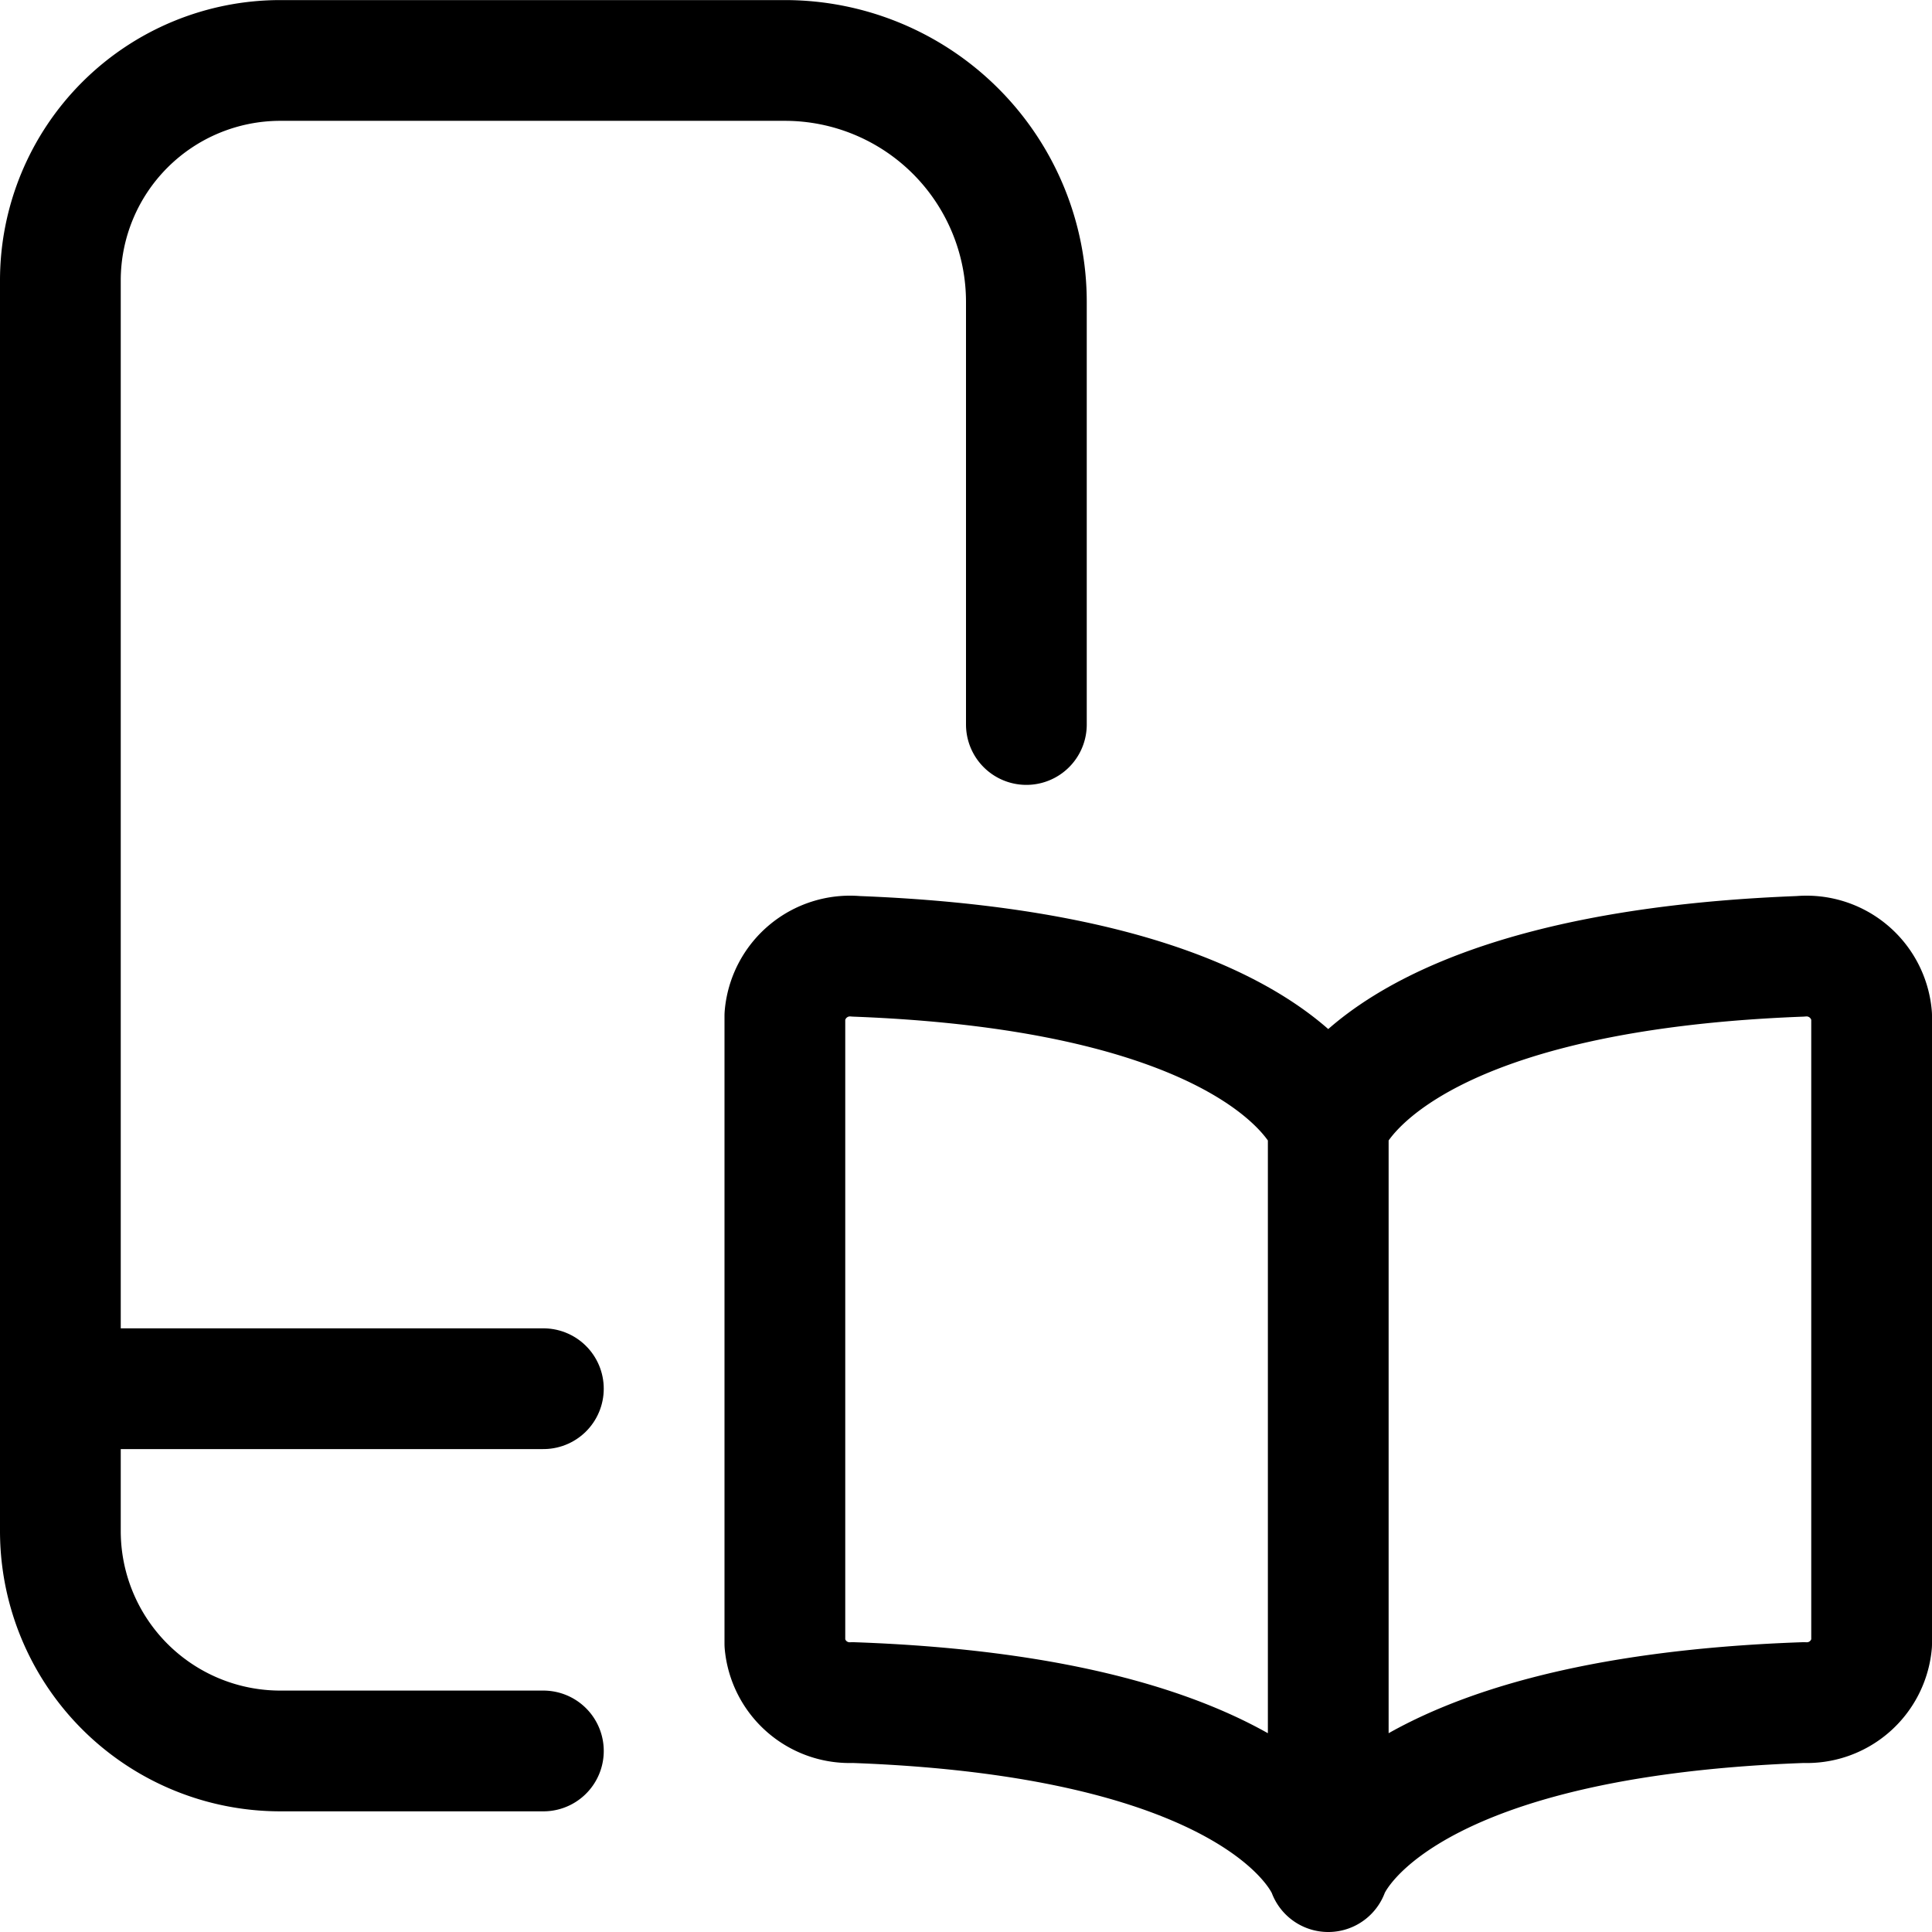 <svg viewBox="0 0 48 48" height="48" width="48" xmlns="http://www.w3.org/2000/svg"><g transform="matrix(2,0,0,2,0,0)"><path d="M16.5,13.98s.613-1.9,5.864-2.1a.812.812,0,0,1,.886.739v7.8a.808.808,0,0,1-.843.731c-5.285.187-5.907,2.1-5.907,2.1V13.98s-.613-1.9-5.864-2.1a.812.812,0,0,0-.886.739v7.8a.808.808,0,0,0,.843.731c5.285.187,5.907,2.1,5.907,2.1" fill="none" stroke="#000000" stroke-linecap="round" stroke-linejoin="round" stroke-width="1.5"></path><path d="M6.75,21.751H3.483A2.732,2.732,0,0,1,.75,19.019V3.484A2.733,2.733,0,0,1,3.483.751H9.75a3,3,0,0,1,3,3V9" fill="none" stroke="#000000" stroke-linecap="round" stroke-linejoin="round" stroke-width="1.5"></path><path d="M0.75 17.251L6.75 17.251" fill="none" stroke="#000000" stroke-linecap="round" stroke-linejoin="round" stroke-width="1.5"></path></g></svg>